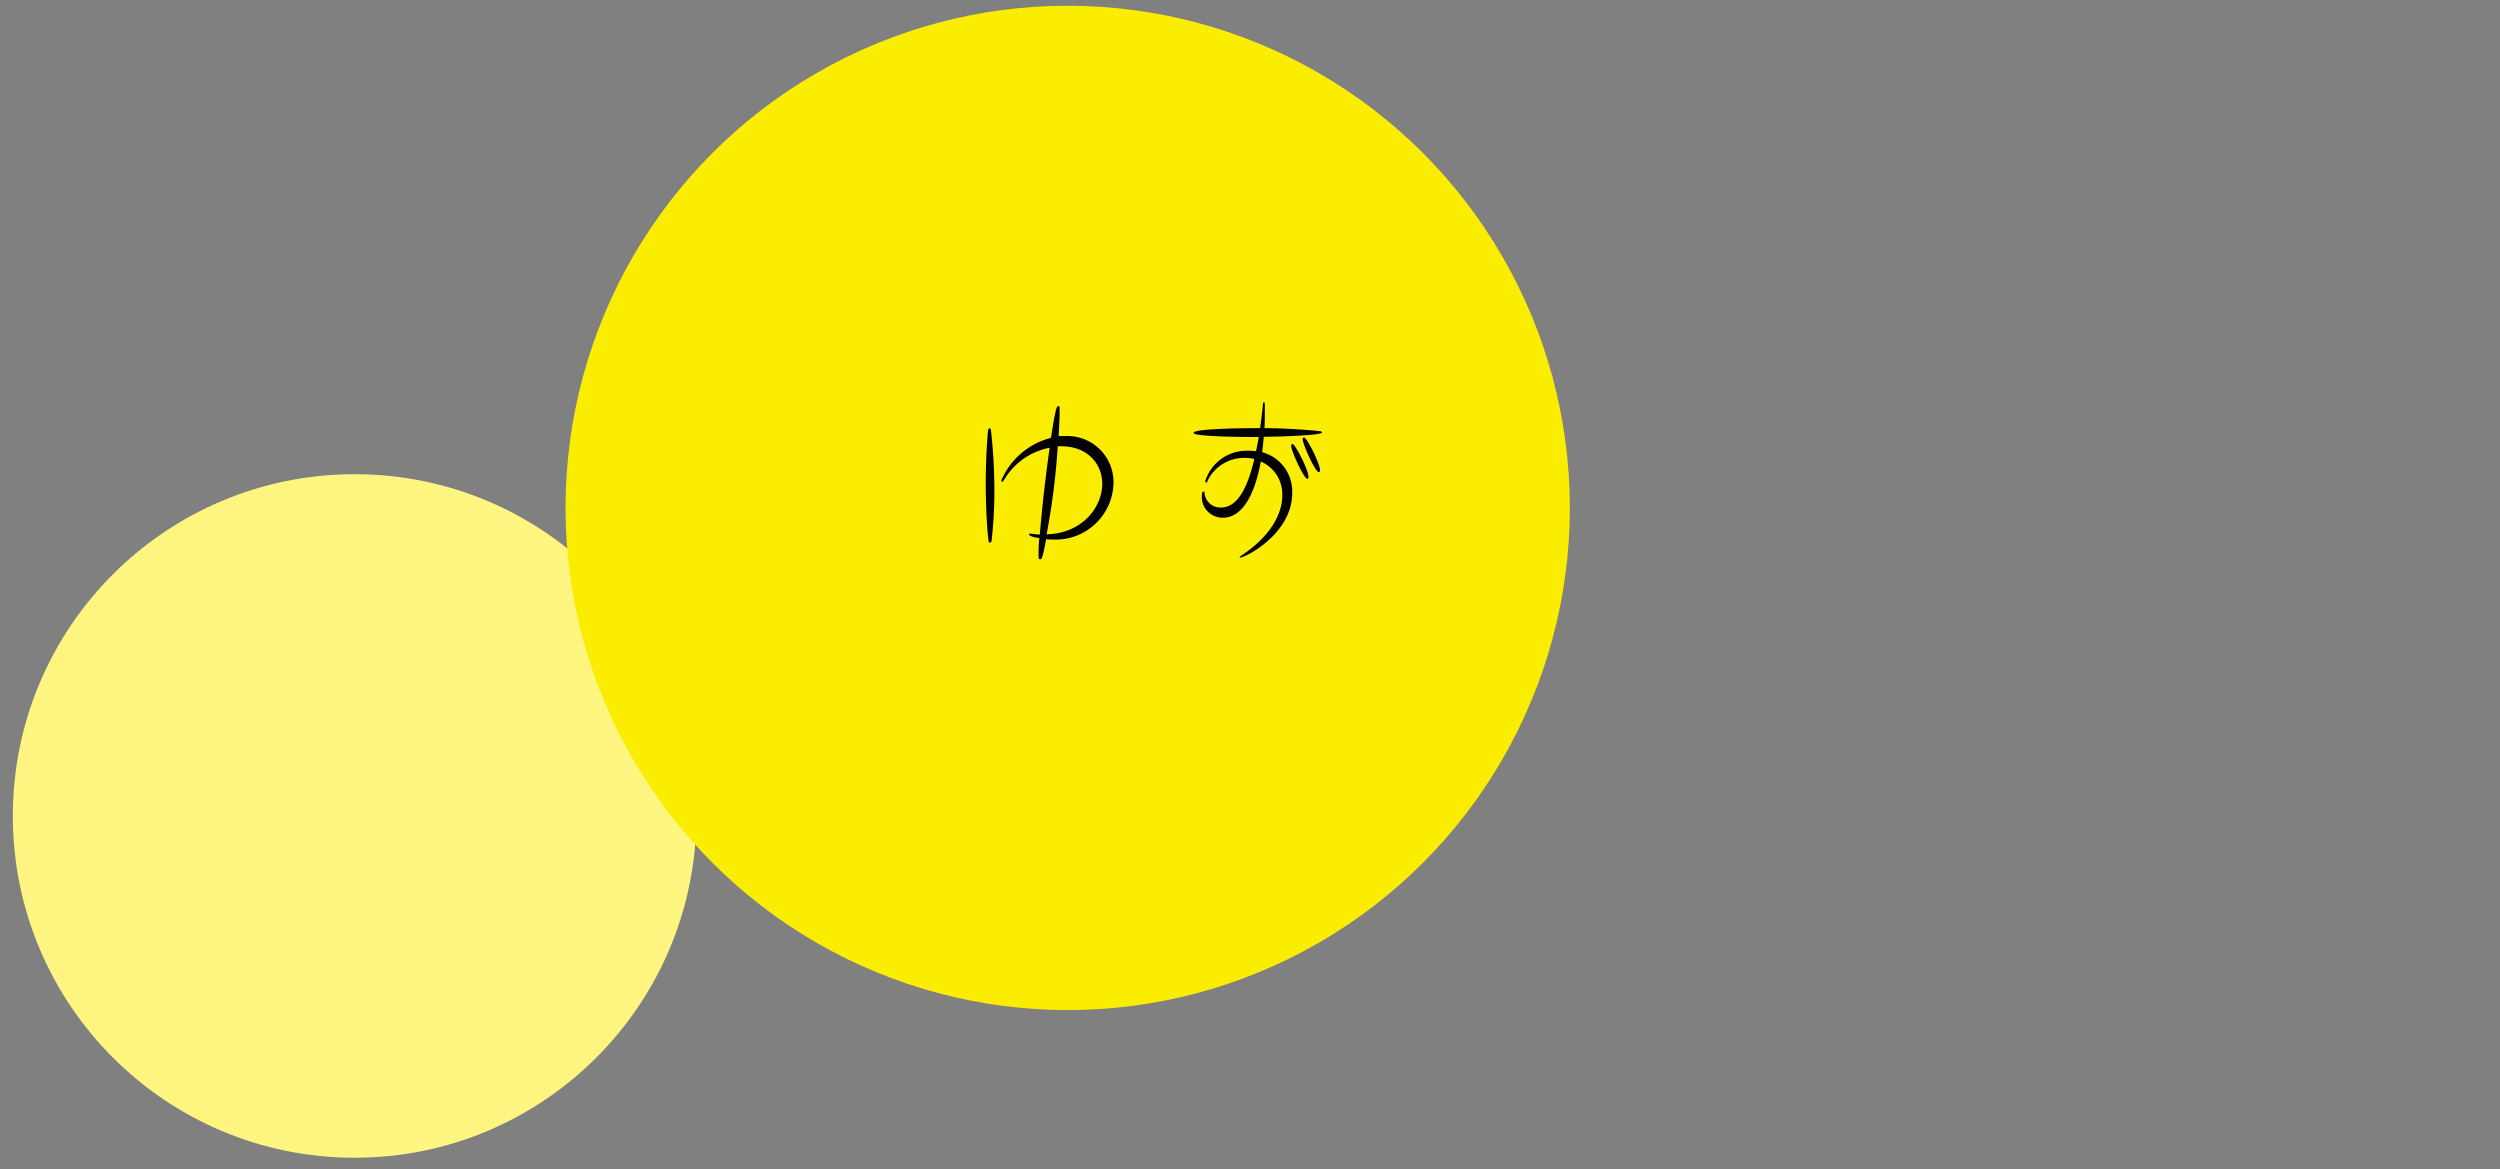 <svg xmlns="http://www.w3.org/2000/svg" viewBox="0 0 352.28 164.77"><rect x="0" y="0" width="352.28" height="164.77" fill="#808080" stroke="none"/><defs><style>.cls-1{isolation:isolate;}.cls-2{fill:#fff580;}.cls-3{fill:#faed00;mix-blend-mode:multiply;}.cls-4{fill:none;}</style></defs><g class="cls-1"><g id="レイヤー_2" data-name="レイヤー 2"><g id="レイヤー_1-2" data-name="レイヤー 1"><circle class="cls-2" cx="49.97" cy="114.98" r="48.16"/><circle class="cls-3" cx="150.45" cy="71.57" r="70.76"/><path d="M140.12,69.09a62.94,62.94,0,0,1-.38,7c0,.23-.14.38-.26.38s-.17-.12-.2-.38c-.26-2.12-.38-5.71-.38-8s.12-5.33.32-7.34c0-.26.14-.4.23-.4s.18.11.2.37A76.61,76.61,0,0,1,140.12,69.09ZM149.31,58c0,.81-.05,2.09-.14,3.45.32,0,.64,0,.93,0a6.5,6.5,0,0,1,6.81,6.58,8.16,8.16,0,0,1-8.49,8c-.35,0-.7,0-1-.06-.44,2.29-.58,2.84-.84,2.84s-.23-.26-.23-.72,0-1.37.11-2.27c-.64-.08-1.45-.26-1.45-.52,0-.08.06-.11.18-.11h.08a11.66,11.66,0,0,0,1.25.14c.49-5.83,1.16-10.64,1.39-12.24a9.57,9.57,0,0,0-6.44,4.55c-.08.15-.17.24-.26.24s-.11-.09-.11-.18a10.37,10.37,0,0,1,7-6c.55-3.66.78-4.47,1-4.47S149.31,57.17,149.31,58Zm-1.82,17.29c5-.12,7.83-3.8,7.83-7.14,0-2.63-1.92-5.27-5.83-5.27h-.44A100.68,100.68,0,0,1,147.49,75.24Z"/><path d="M176,63.52a5.49,5.49,0,0,1,1,.06c.11-.64.26-1.28.38-2H177c-.49,0-8.82,0-8.82-.58s6.53-.67,9-.67l.38,0c.15-1,.29-2.18.41-3.37,0-.2.08-.29.14-.29s.12.12.12.35c0,.47,0,.93,0,1.39,0,.67,0,1.31-.06,1.92,2.15,0,5.42.17,7.83.43.17,0,.29.09.29.18,0,.35-4.76.58-8.21.61-.06.75-.14,1.48-.23,2.17a5.73,5.73,0,0,1,4.24,5.72c0,5.83-6.65,9.13-7.32,9.13-.05,0-.11,0-.11,0s.06-.15.2-.24c4.27-2.81,5.83-6,5.83-8.52A5,5,0,0,0,178,65.2l-.34-.17c-.87,4.9-2.73,7.92-5.31,7.92a2.92,2.92,0,0,1-3-3c0-.17,0-.67.23-.67s.15.06.15.24a2.26,2.26,0,0,0,2.32,2c2.14,0,3.65-2.35,4.7-6.85a6.46,6.46,0,0,0-1.28-.15,5.76,5.76,0,0,0-5.34,3.28c0,.15-.11.21-.17.21s-.12-.09-.12-.24A6.12,6.12,0,0,1,176,63.52Zm5.95-.72c0-.15.09-.24.17-.24.38,0,2.27,3.66,2.27,4.67,0,.12-.09.24-.18.24C183.74,67.47,181.94,63.55,181.94,62.8Zm1.62-.93c0-.15.09-.23.18-.23.38,0,2.26,3.65,2.26,4.67,0,.11-.09.23-.17.23C185.36,66.54,183.56,62.62,183.56,61.87Z"/><rect class="cls-4" width="352.28" height="164.77"/></g></g></g></svg>